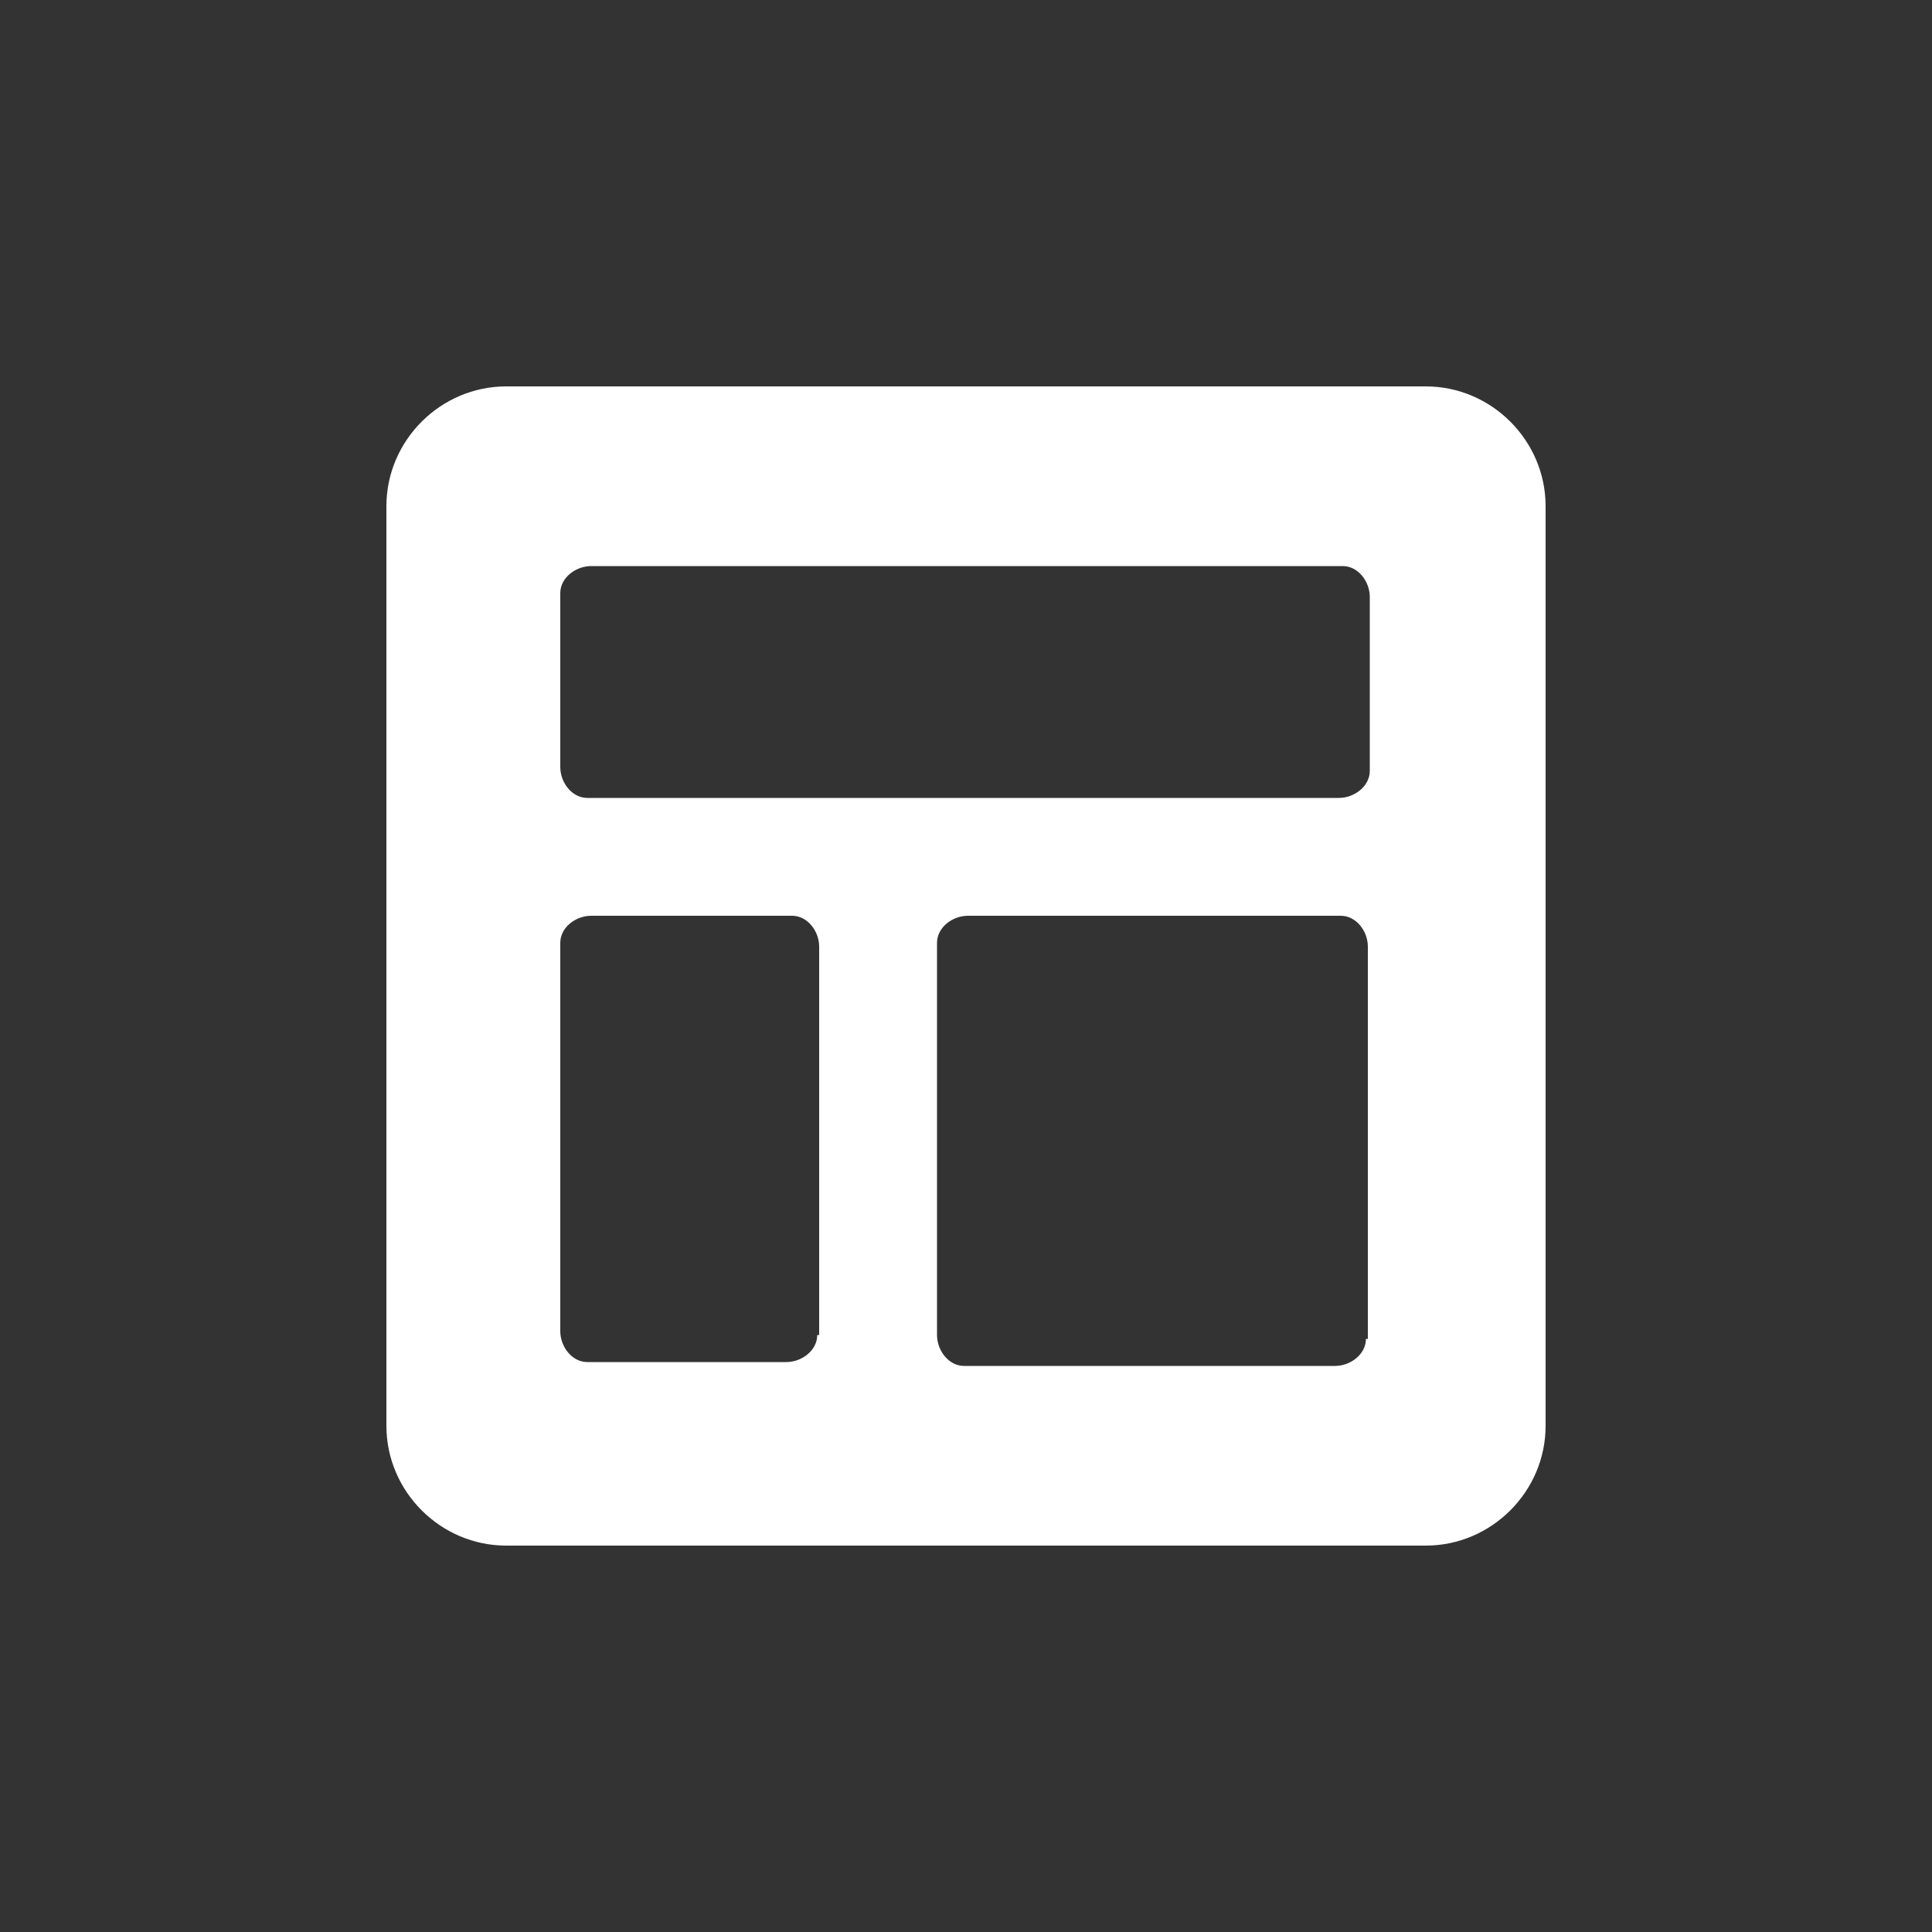 <?xml version="1.0"?><svg xmlns="http://www.w3.org/2000/svg" width="100" height="100" viewBox="0 0 100 100"><rect x="0" y="0" width="100" height="100" fill="#333333" stroke="none"/><title></title><path fill="#fff" d="m73.8 20h-47.6c-3.4 0-6.2 2.8-6.2 6.2v47.6c0 3.4 2.8 6.2 6.2 6.2h47.6c3.4 0 6.2-2.8 6.2-6.2v-47.6c0-3.4-2.8-6.2-6.2-6.2z m-31.5 49.1c0 0.8-0.8 1.4-1.6 1.4h-10.3c-0.8 0-1.4-0.8-1.4-1.6v-20.1c0-0.8 0.8-1.4 1.6-1.4h10.4c0.8 0 1.4 0.8 1.4 1.6v20.1z m28.4 0.2c0 0.8-0.8 1.4-1.6 1.4h-19.2c-0.8 0-1.4-0.8-1.4-1.6v-20.3c0-0.8 0.8-1.4 1.6-1.4h19.3c0.8 0 1.4 0.8 1.4 1.6v20.3z m0.2-29.4c0 0.8-0.8 1.4-1.6 1.4h-38.9c-0.8 0-1.4-0.8-1.4-1.6v-9c0-0.8 0.8-1.4 1.6-1.4h38.9c0.8 0 1.4 0.8 1.4 1.6v9z"></path></svg>